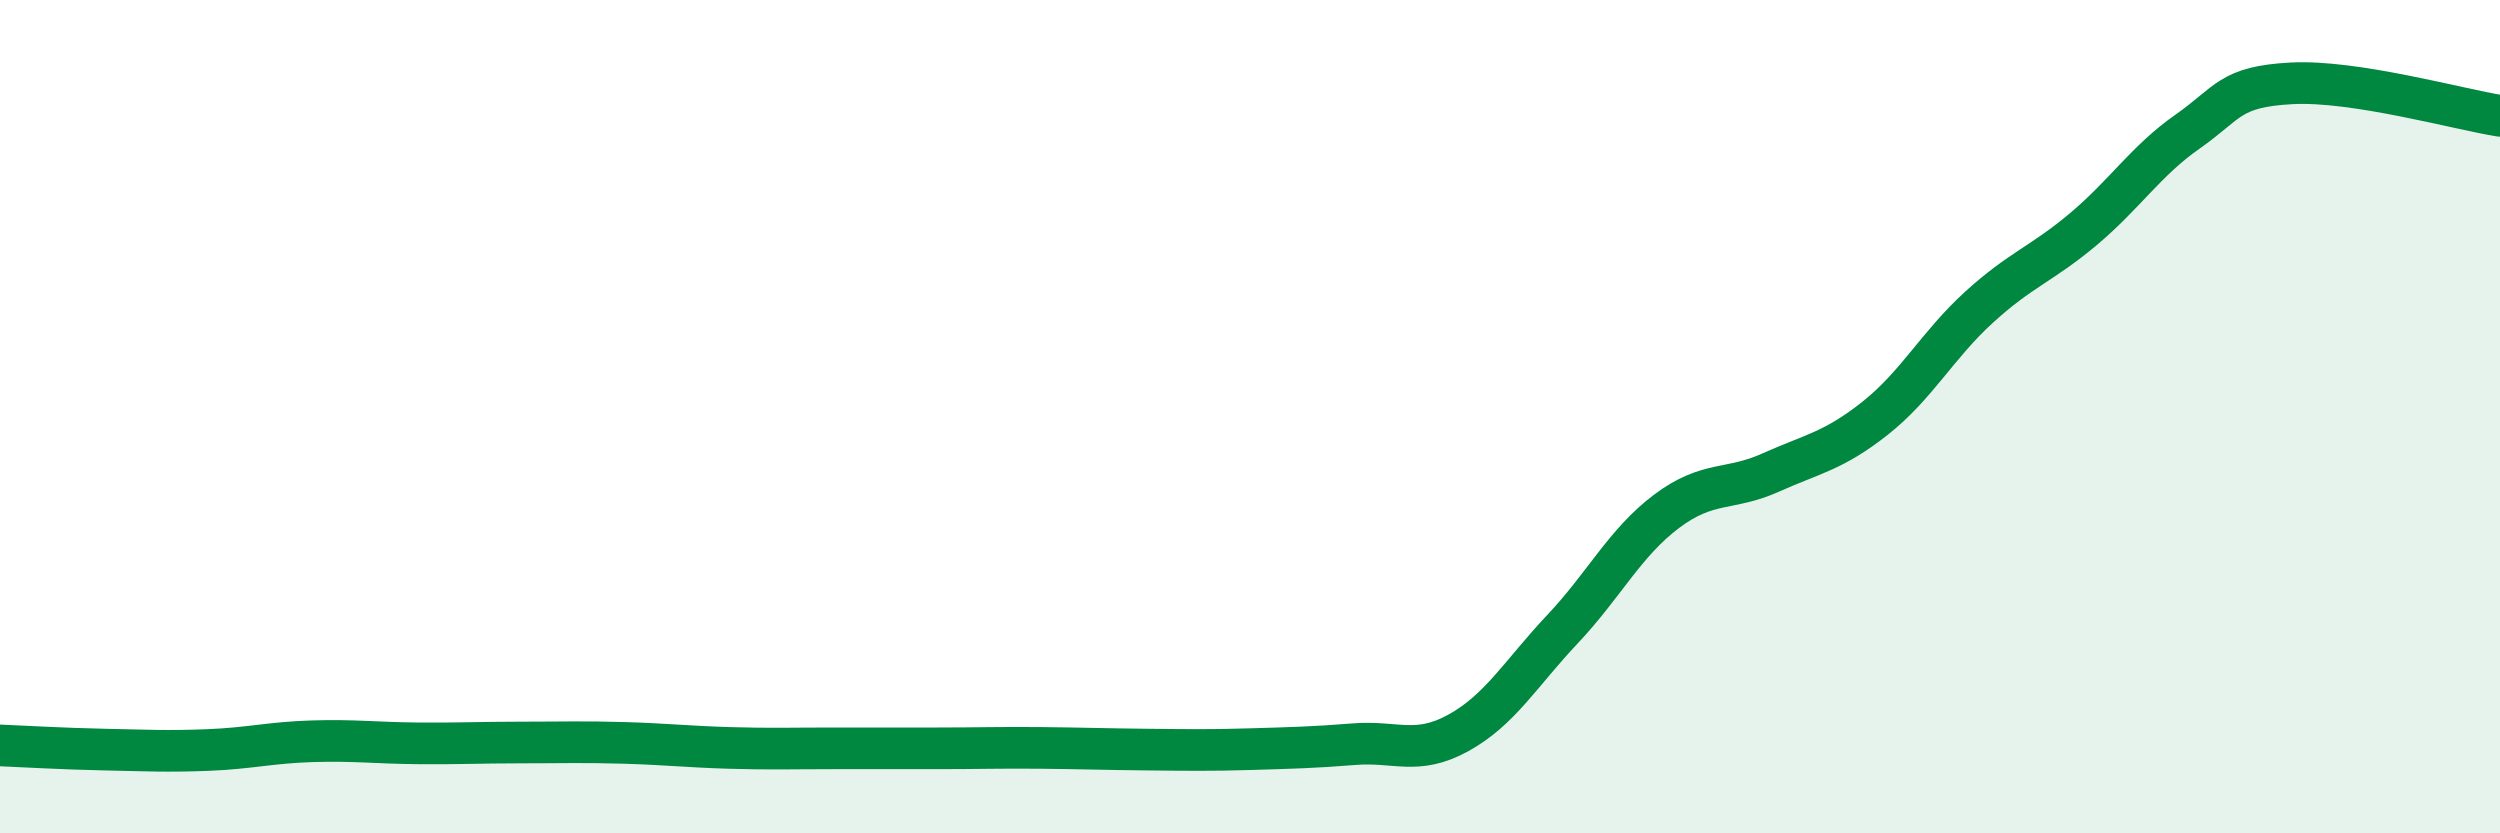 
    <svg width="60" height="20" viewBox="0 0 60 20" xmlns="http://www.w3.org/2000/svg">
      <path
        d="M 0,17.89 C 0.5,17.91 1.5,17.97 2.5,17.99 C 3.5,18.01 4,18.04 5,18 C 6,17.96 6.5,17.82 7.5,17.79 C 8.5,17.76 9,17.83 10,17.84 C 11,17.85 11.5,17.82 12.5,17.82 C 13.5,17.82 14,17.8 15,17.83 C 16,17.86 16.5,17.92 17.5,17.95 C 18.5,17.98 19,17.96 20,17.96 C 21,17.96 21.5,17.96 22.5,17.96 C 23.5,17.96 24,17.94 25,17.95 C 26,17.96 26.5,17.98 27.5,17.99 C 28.5,18 29,18.01 30,17.98 C 31,17.95 31.5,17.94 32.5,17.86 C 33.5,17.78 34,18.14 35,17.59 C 36,17.04 36.5,16.16 37.5,15.1 C 38.5,14.04 39,13.02 40,12.27 C 41,11.52 41.5,11.79 42.5,11.34 C 43.5,10.89 44,10.83 45,10.04 C 46,9.25 46.5,8.28 47.5,7.37 C 48.5,6.46 49,6.34 50,5.5 C 51,4.66 51.5,3.86 52.5,3.16 C 53.5,2.46 53.5,2.08 55,2 C 56.5,1.92 59,2.62 60,2.78L60 20L0 20Z"
        fill="#008740"
        opacity="0.1"
        stroke-linecap="round"
        stroke-linejoin="round"
      />
      <path
        d="M 0,17.89 C 0.5,17.91 1.5,17.97 2.5,17.99 C 3.5,18.01 4,18.04 5,18 C 6,17.96 6.5,17.82 7.5,17.79 C 8.5,17.76 9,17.83 10,17.84 C 11,17.85 11.5,17.82 12.5,17.82 C 13.5,17.82 14,17.8 15,17.83 C 16,17.86 16.5,17.92 17.5,17.95 C 18.5,17.98 19,17.96 20,17.96 C 21,17.96 21.5,17.96 22.5,17.96 C 23.5,17.96 24,17.94 25,17.95 C 26,17.96 26.5,17.98 27.5,17.99 C 28.5,18 29,18.01 30,17.98 C 31,17.95 31.5,17.94 32.5,17.86 C 33.5,17.78 34,18.14 35,17.59 C 36,17.04 36.5,16.16 37.5,15.1 C 38.5,14.04 39,13.02 40,12.27 C 41,11.52 41.5,11.79 42.5,11.34 C 43.5,10.89 44,10.83 45,10.04 C 46,9.25 46.5,8.28 47.5,7.37 C 48.5,6.46 49,6.34 50,5.5 C 51,4.66 51.5,3.86 52.5,3.16 C 53.5,2.46 53.5,2.08 55,2 C 56.5,1.92 59,2.62 60,2.78"
        stroke="#008740"
        stroke-width="1"
        fill="none"
        stroke-linecap="round"
        stroke-linejoin="round"
      />
    </svg>
  